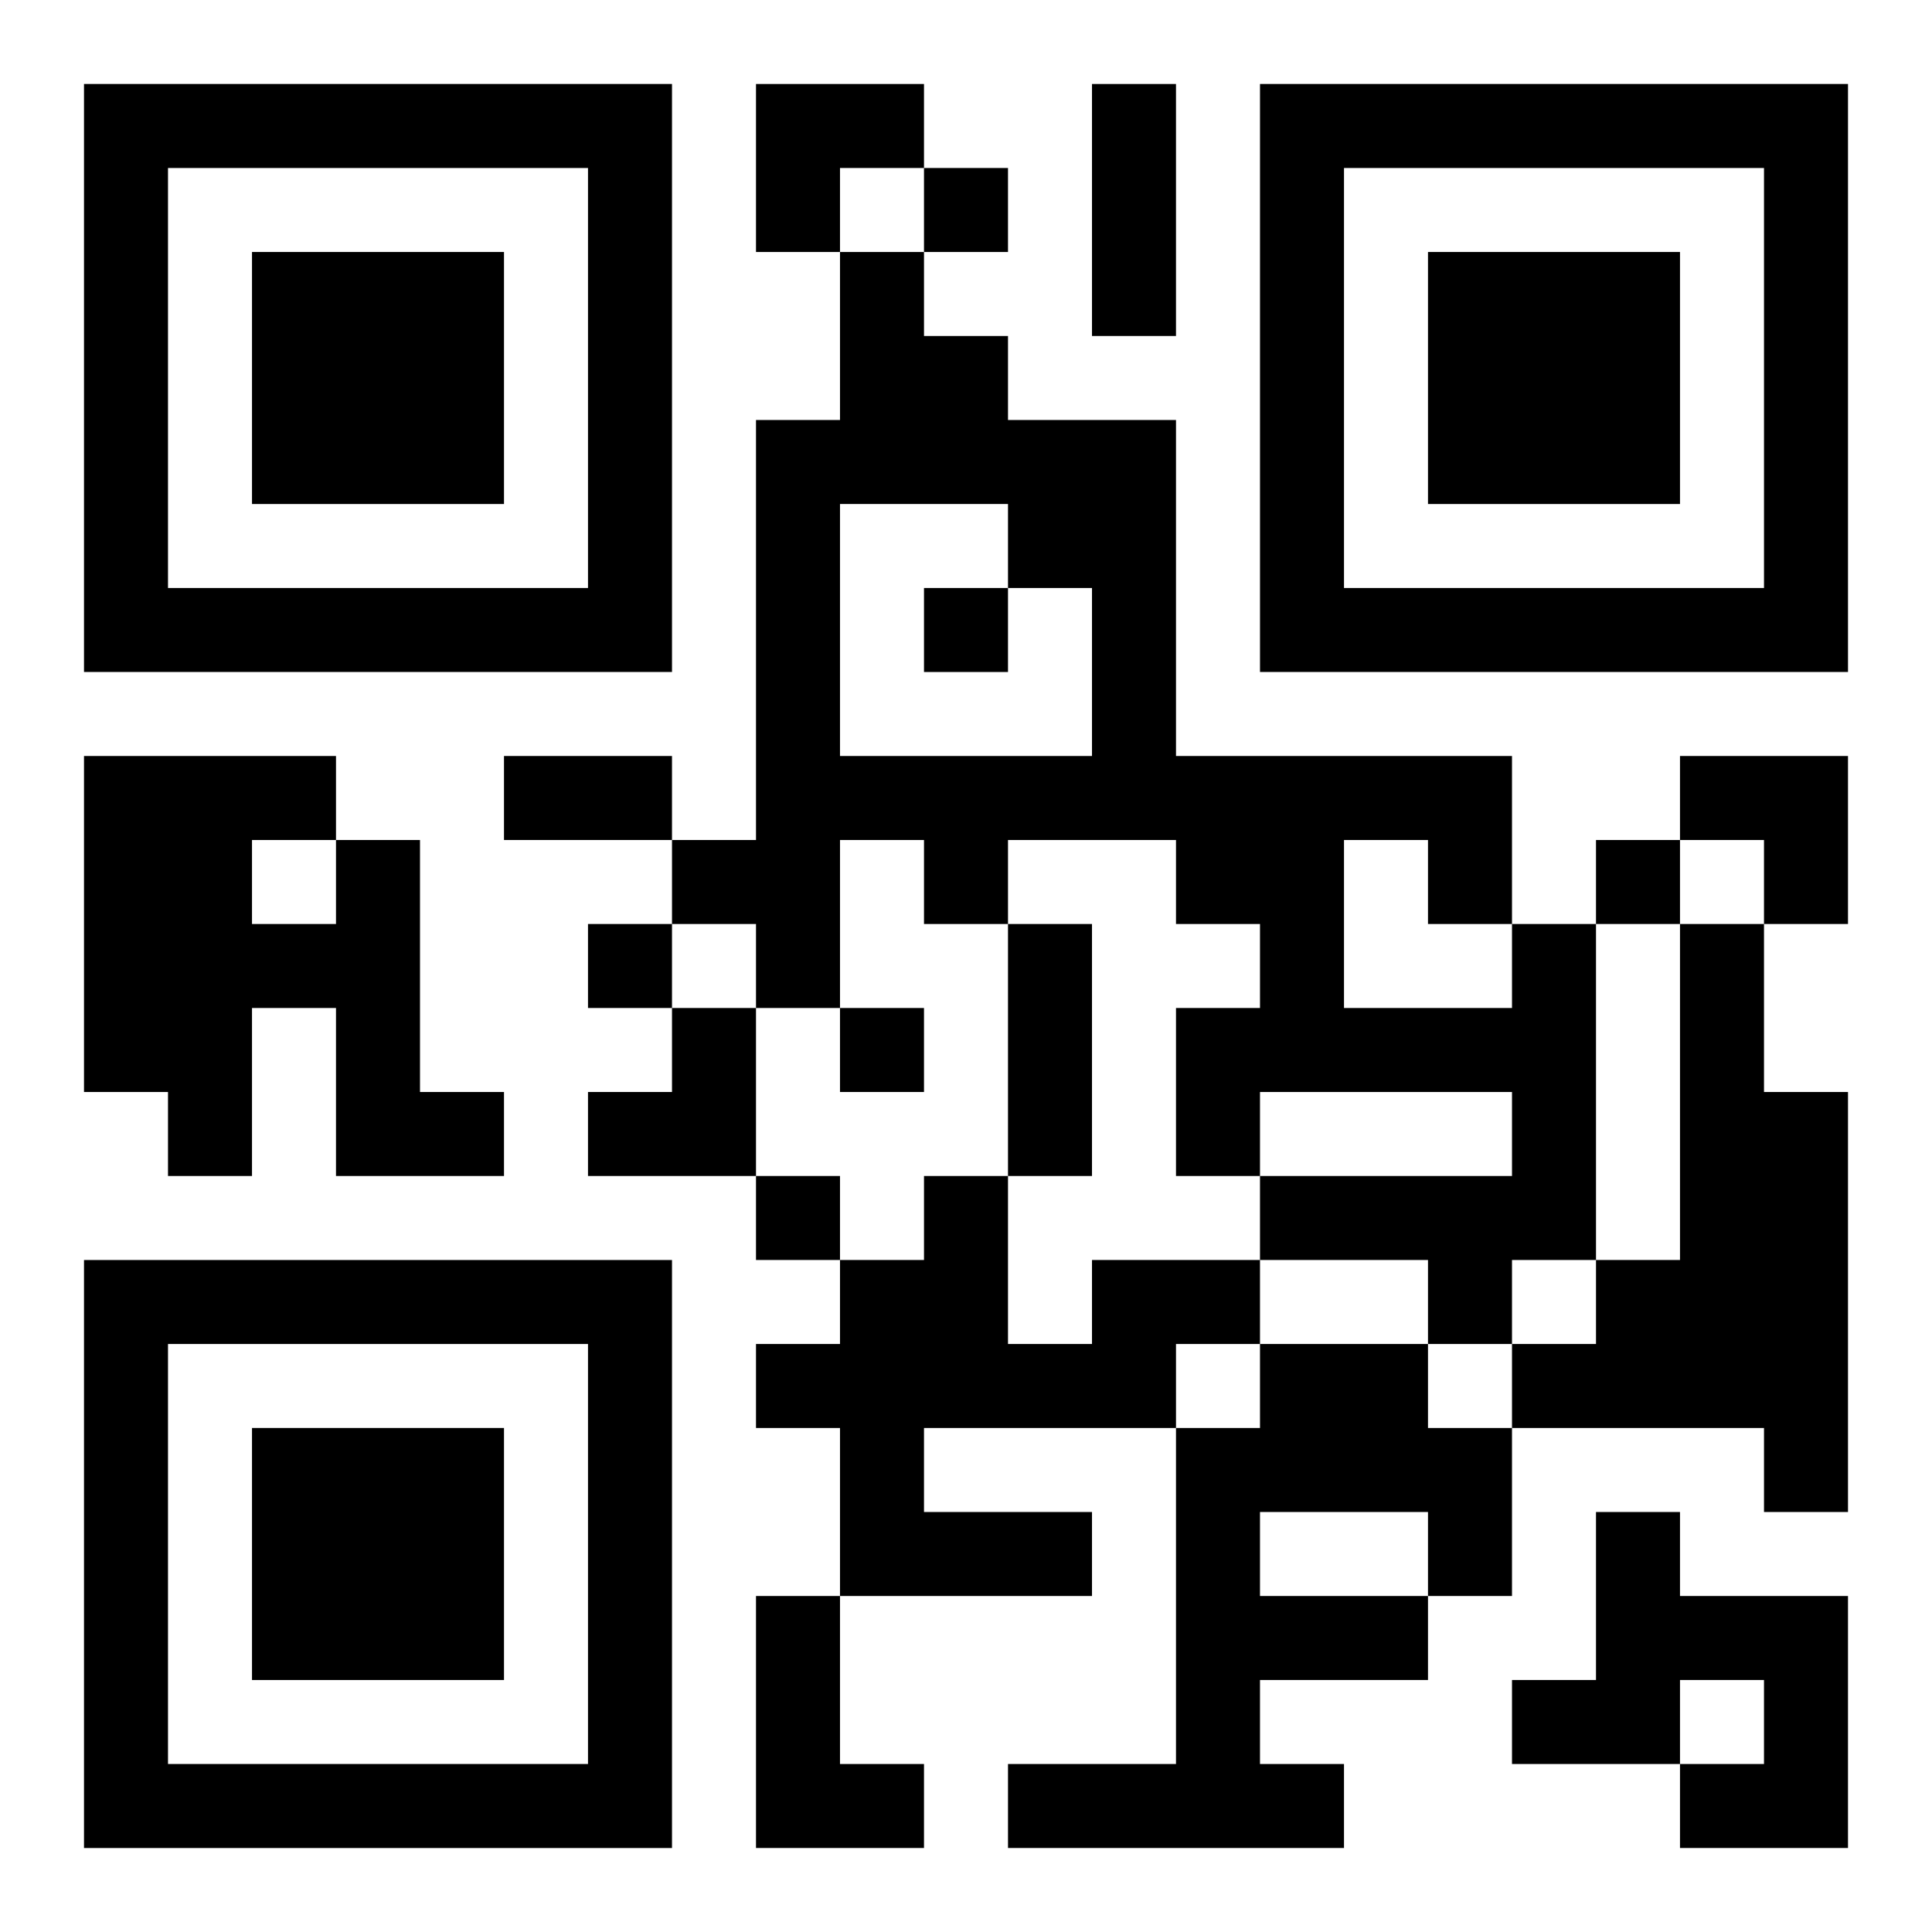 <?xml version="1.0" encoding="UTF-8"?>
<svg width="250" height="250" baseProfile="full" version="1.1" viewBox="-1 -1 23 23" xmlns="http://www.w3.org/2000/svg" xmlns:xlink="http://www.w3.org/1999/xlink"><symbol id="a"><path d="m0 7v7h7v-7h-7zm1 1h5v5h-5v-5zm1 1v3h3v-3h-3z"/></symbol><use y="-7" xlink:href="#a"/><use y="7" xlink:href="#a"/><use x="14" y="-7" xlink:href="#a"/><path d="m3 9h1v3h1v1h-2v-2h-1v2h-1v-1h-1v-4h3v1m-1 0v1h1v-1h-1m15 1h1v4h-1v1h-1v-1h-2v-1h3v-1h-3v1h-1v-2h1v-1h-1v-1h-2v1h-1v-1h-1v2h-1v-1h-1v-1h1v-5h1v-2h1v1h1v1h2v4h4v2m-8-5v3h3v-2h-1v-1h-2m6 4v2h2v-1h-1v-1h-1m4 1h1v2h1v5h-1v-1h-3v-1h1v-1h1v-4m-7 4h2v1h-1v1h-3v1h2v1h-3v-2h-1v-1h1v-1h1v-1h1v2h1v-1m2 1h2v1h1v2h-1v1h-2v1h1v1h-4v-1h2v-4h1v-1m0 2v1h2v-1h-2m4 0h1v1h2v3h-2v-1h1v-1h-1v1h-2v-1h1v-2m-10 1h1v2h1v1h-2v-3m2-17v1h1v-1h-1m0 5v1h1v-1h-1m8 3v1h1v-1h-1m-12 1v1h1v-1h-1m3 1v1h1v-1h-1m-1 2v1h1v-1h-1m4-13h1v3h-1v-3m-7 8h2v1h-2v-1m6 2h1v3h-1v-3m-3-10h2v1h-1v1h-1zm11 8h2v2h-1v-1h-1zm-13 3m1 0h1v2h-2v-1h1z"/></svg>
